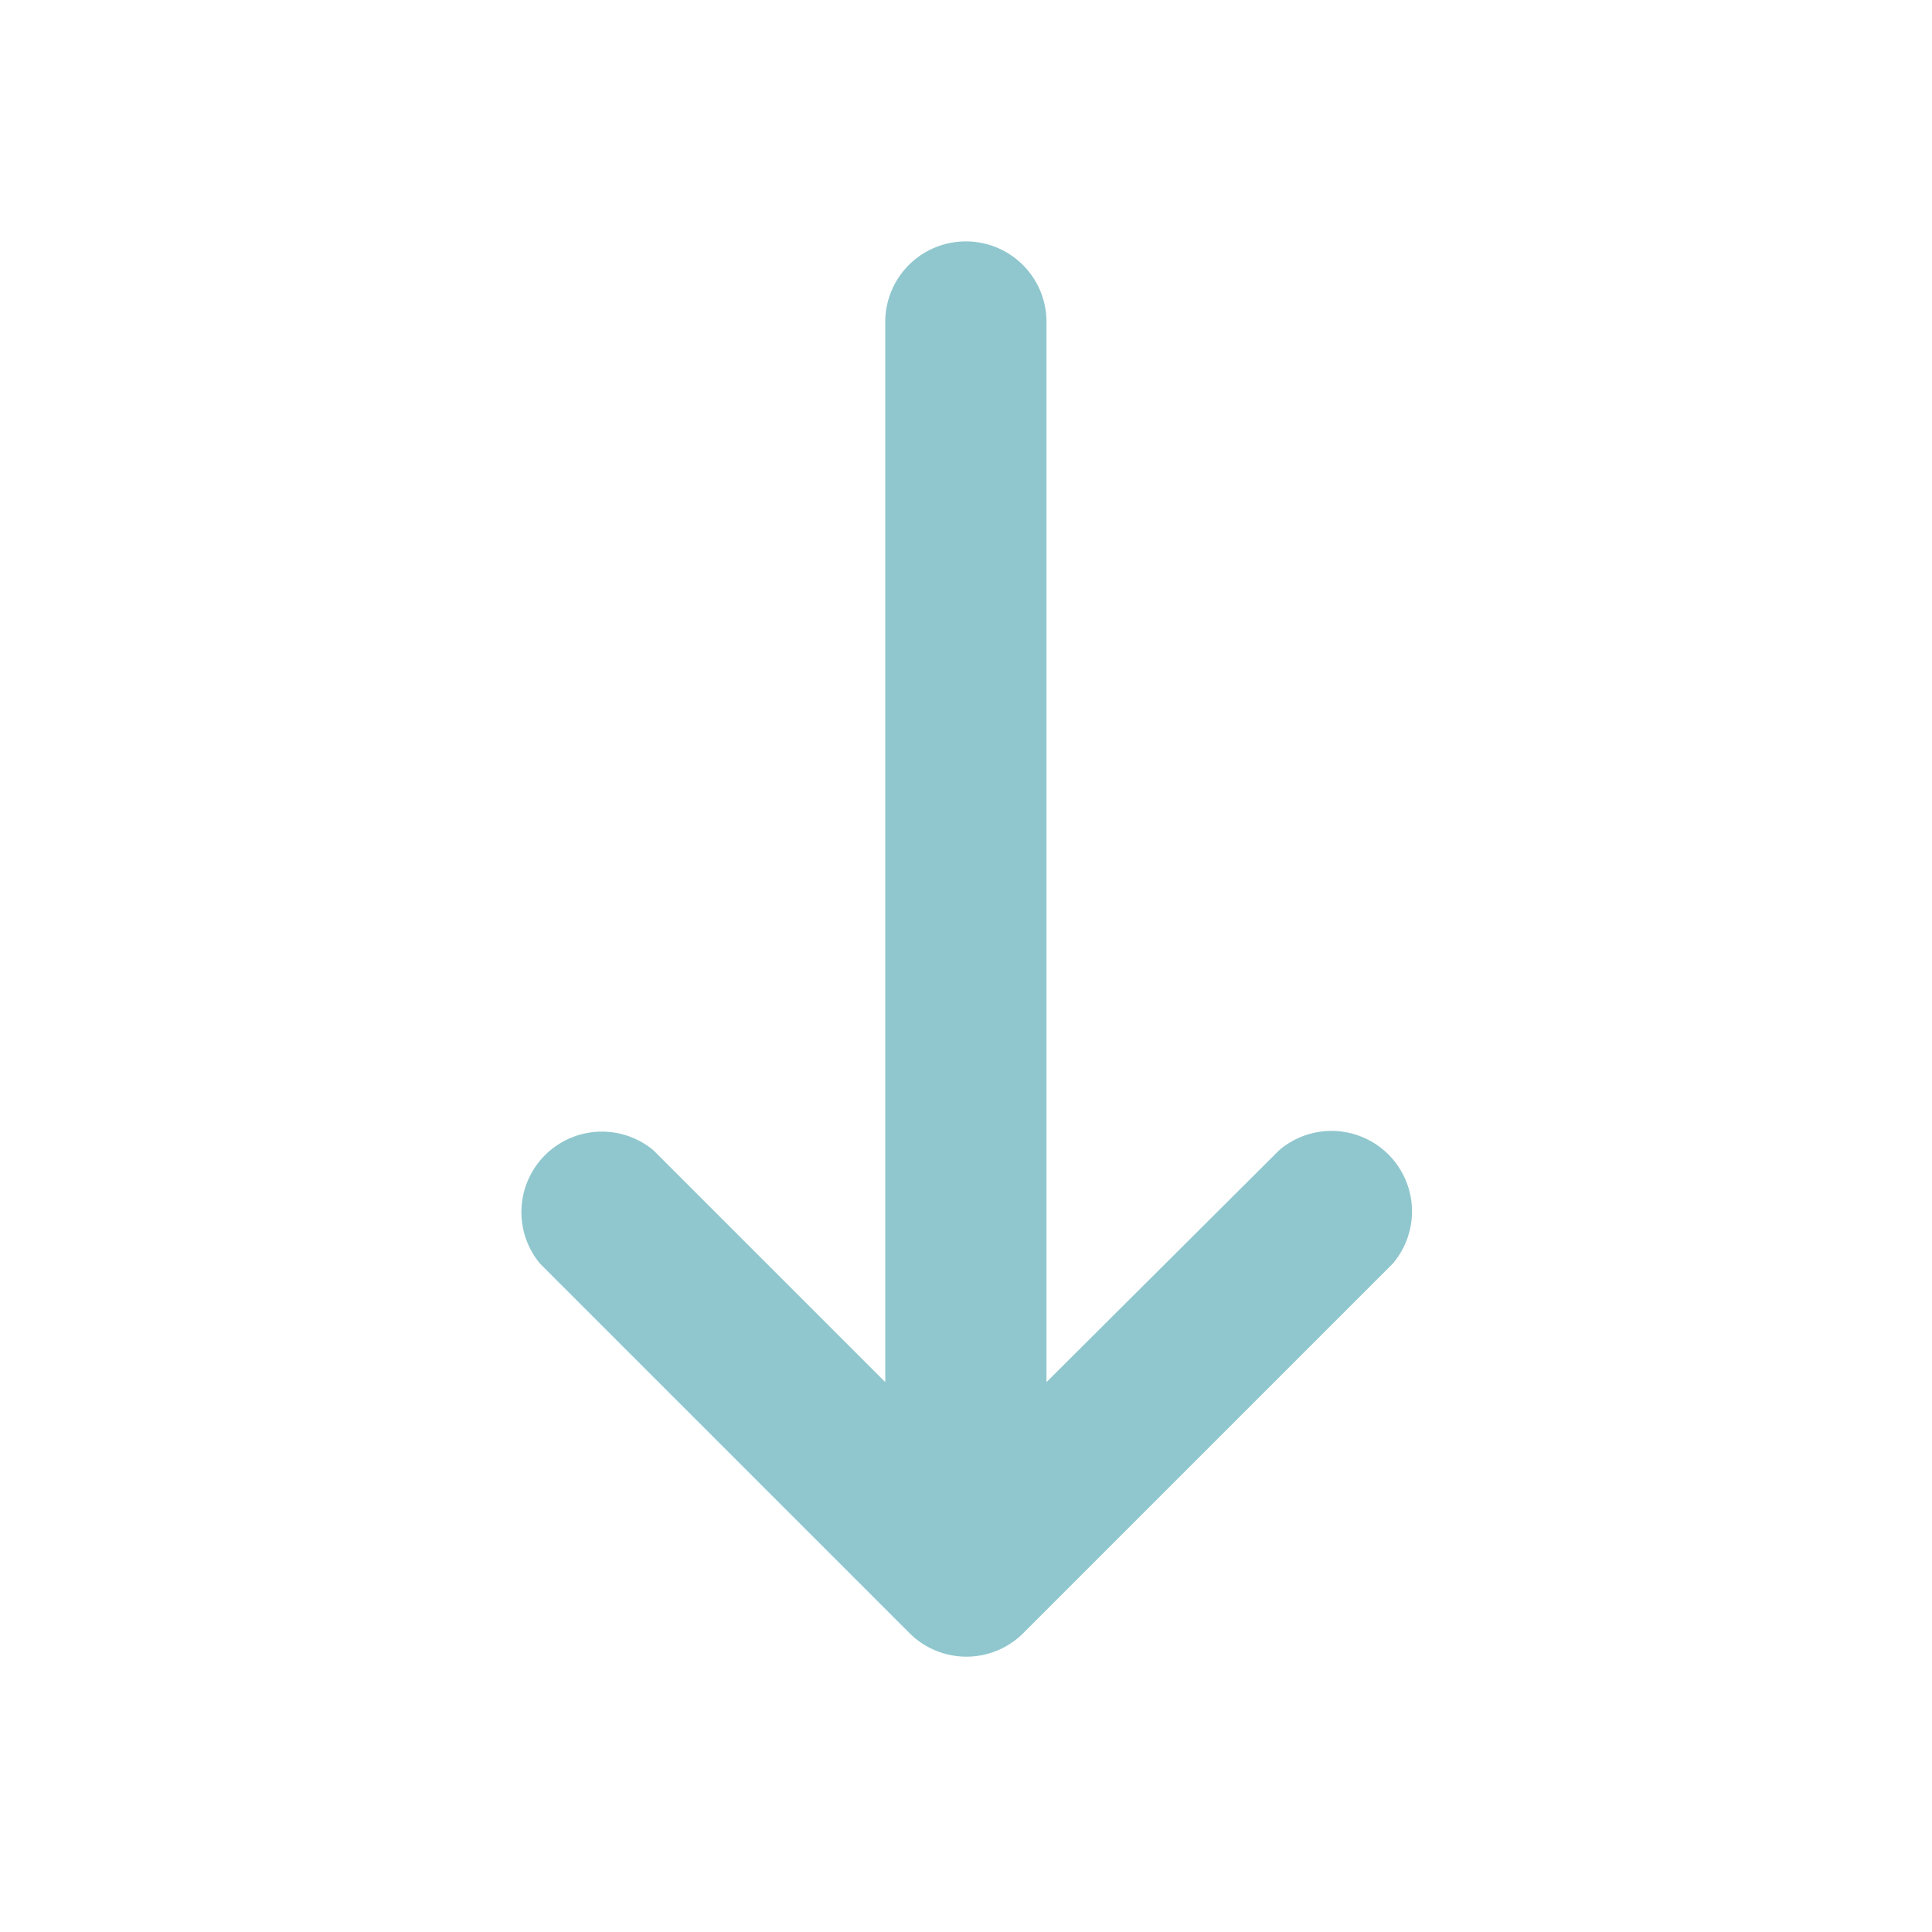 <svg xmlns="http://www.w3.org/2000/svg" width="24" height="24"><g data-name="keyboard_backspace"><path data-name="Rectangle Copy 107" fill="rgba(0,0,0,0)" d="M0 24V0h24v24z"/><path d="M12 2.999a1 1 0 011 1v13.17l2.89-2.88a1 1 0 011.41 1.41l-4.59 4.59a1 1 0 01-1.41 0l-4.59-4.59a1 1 0 011.407-1.41l2.88 2.88V3.999a1 1 0 011.003-1z" fill="#90c7ce"/></g></svg>
